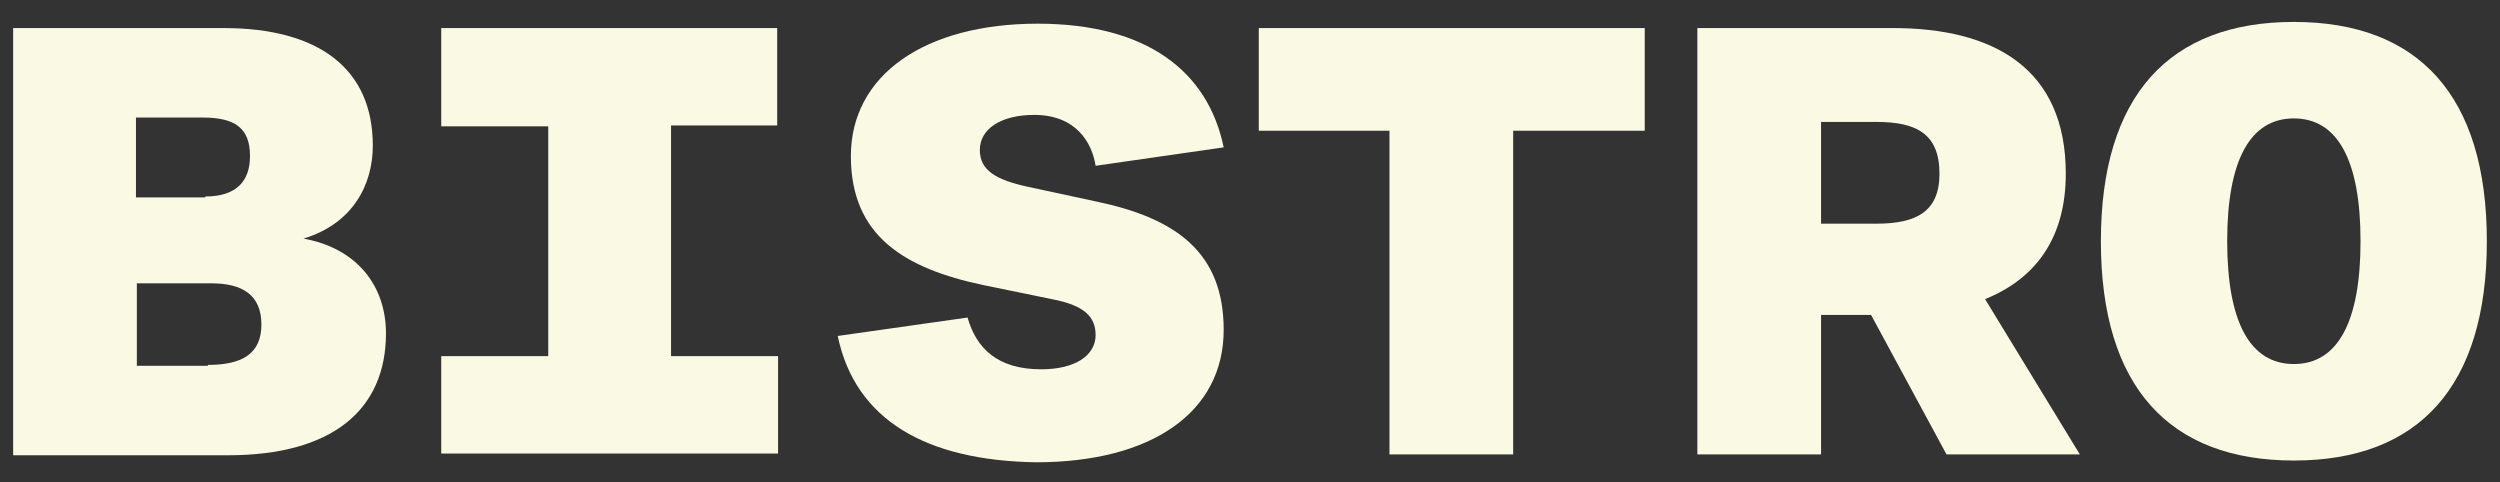 <?xml version="1.0" encoding="utf-8"?>
<!-- Generator: Adobe Illustrator 26.0.0, SVG Export Plug-In . SVG Version: 6.00 Build 0)  -->
<svg version="1.1" id="Layer_1" xmlns="http://www.w3.org/2000/svg" xmlns:xlink="http://www.w3.org/1999/xlink" x="0px" y="0px"
	 viewBox="0 0 285 55" style="enable-background:new 0 0 285 55;" xml:space="preserve">
<rect x="0" y="0" width="285" height="55" fill="#333333" stroke="none"/>
<style type="text/css">
	.st0{fill:#FAF9E3;}
</style>
<g>
	<path class="st0" d="M1.5,3.2h24c10.8,0,17,4.6,17,13.4c0,4.5-2.3,8.9-7.9,10.6c6.1,1.1,9.4,5.4,9.4,10.8c0,8.7-6.1,13.9-18,13.9
		H1.5V3.2z M23.4,22.4c3.6,0,5.1-1.8,5.1-4.6c0-3.2-1.7-4.4-5.4-4.4h-7.6v9.1H23.4z M23.7,41.6c3.8,0,6.1-1.2,6.1-4.6
		c0-3.4-2.2-4.7-5.7-4.7h-8.5v9.4H23.7z"/>
	<path class="st0" d="M50.3,40.6h12.2V14.4H50.3V3.2h38.3v11.1H76.5v26.3h12.2v11.1H50.3V40.6z"/>
	<path class="st0" d="M95.5,38.3l14.8-2.1c1,3.5,3.4,5.9,8.4,5.9c3.9,0,6.2-1.6,6.2-3.9c0-2.1-1.3-3.4-5-4.1l-7.8-1.6
		c-9-1.9-15.1-5.6-15.1-14.7c0-9.3,8.5-15.1,21.3-15.1c12.4,0,19.4,5.4,21.2,14.1l-14.6,2.1c-0.4-2.6-2.2-5.8-7-5.8
		c-3.8,0-6.2,1.6-6.2,4c0,2.3,1.8,3.4,5.5,4.2l7.9,1.7c9,1.9,14.4,5.8,14.4,14.6c0,9.4-8.2,15.1-21.4,15.1
		C105.6,52.5,97.5,47.9,95.5,38.3z"/>
	<path class="st0" d="M158.5,14.9h-15V3.2h44v11.7h-15v36.9h-14.1V14.9z"/>
	<path class="st0" d="M193.5,3.2h22.3c11.5,0,19.7,4.6,19.7,16.6c0,7.4-3.5,12-9.2,14.3l10.8,17.7h-15.2l-8.6-15.9h-5.7v15.9h-14.1
		V3.2z M213.9,25.5c4.6,0,7.2-1.4,7.2-5.7c0-4.6-2.7-5.9-7.2-5.9h-6.3v11.6H213.9z"/>
	<path class="st0" d="M239.5,27.5c0-16.6,7.8-25,22-25c14.2,0,22,8.4,22,25c0,16.6-7.8,25-22,25C247.3,52.5,239.5,44.1,239.5,27.5z
		 M261.5,41.5c5,0,7.6-4.8,7.6-14s-2.6-14-7.6-14c-5,0-7.6,4.8-7.6,14S256.5,41.5,261.5,41.5z"/>
</g>
</svg>
